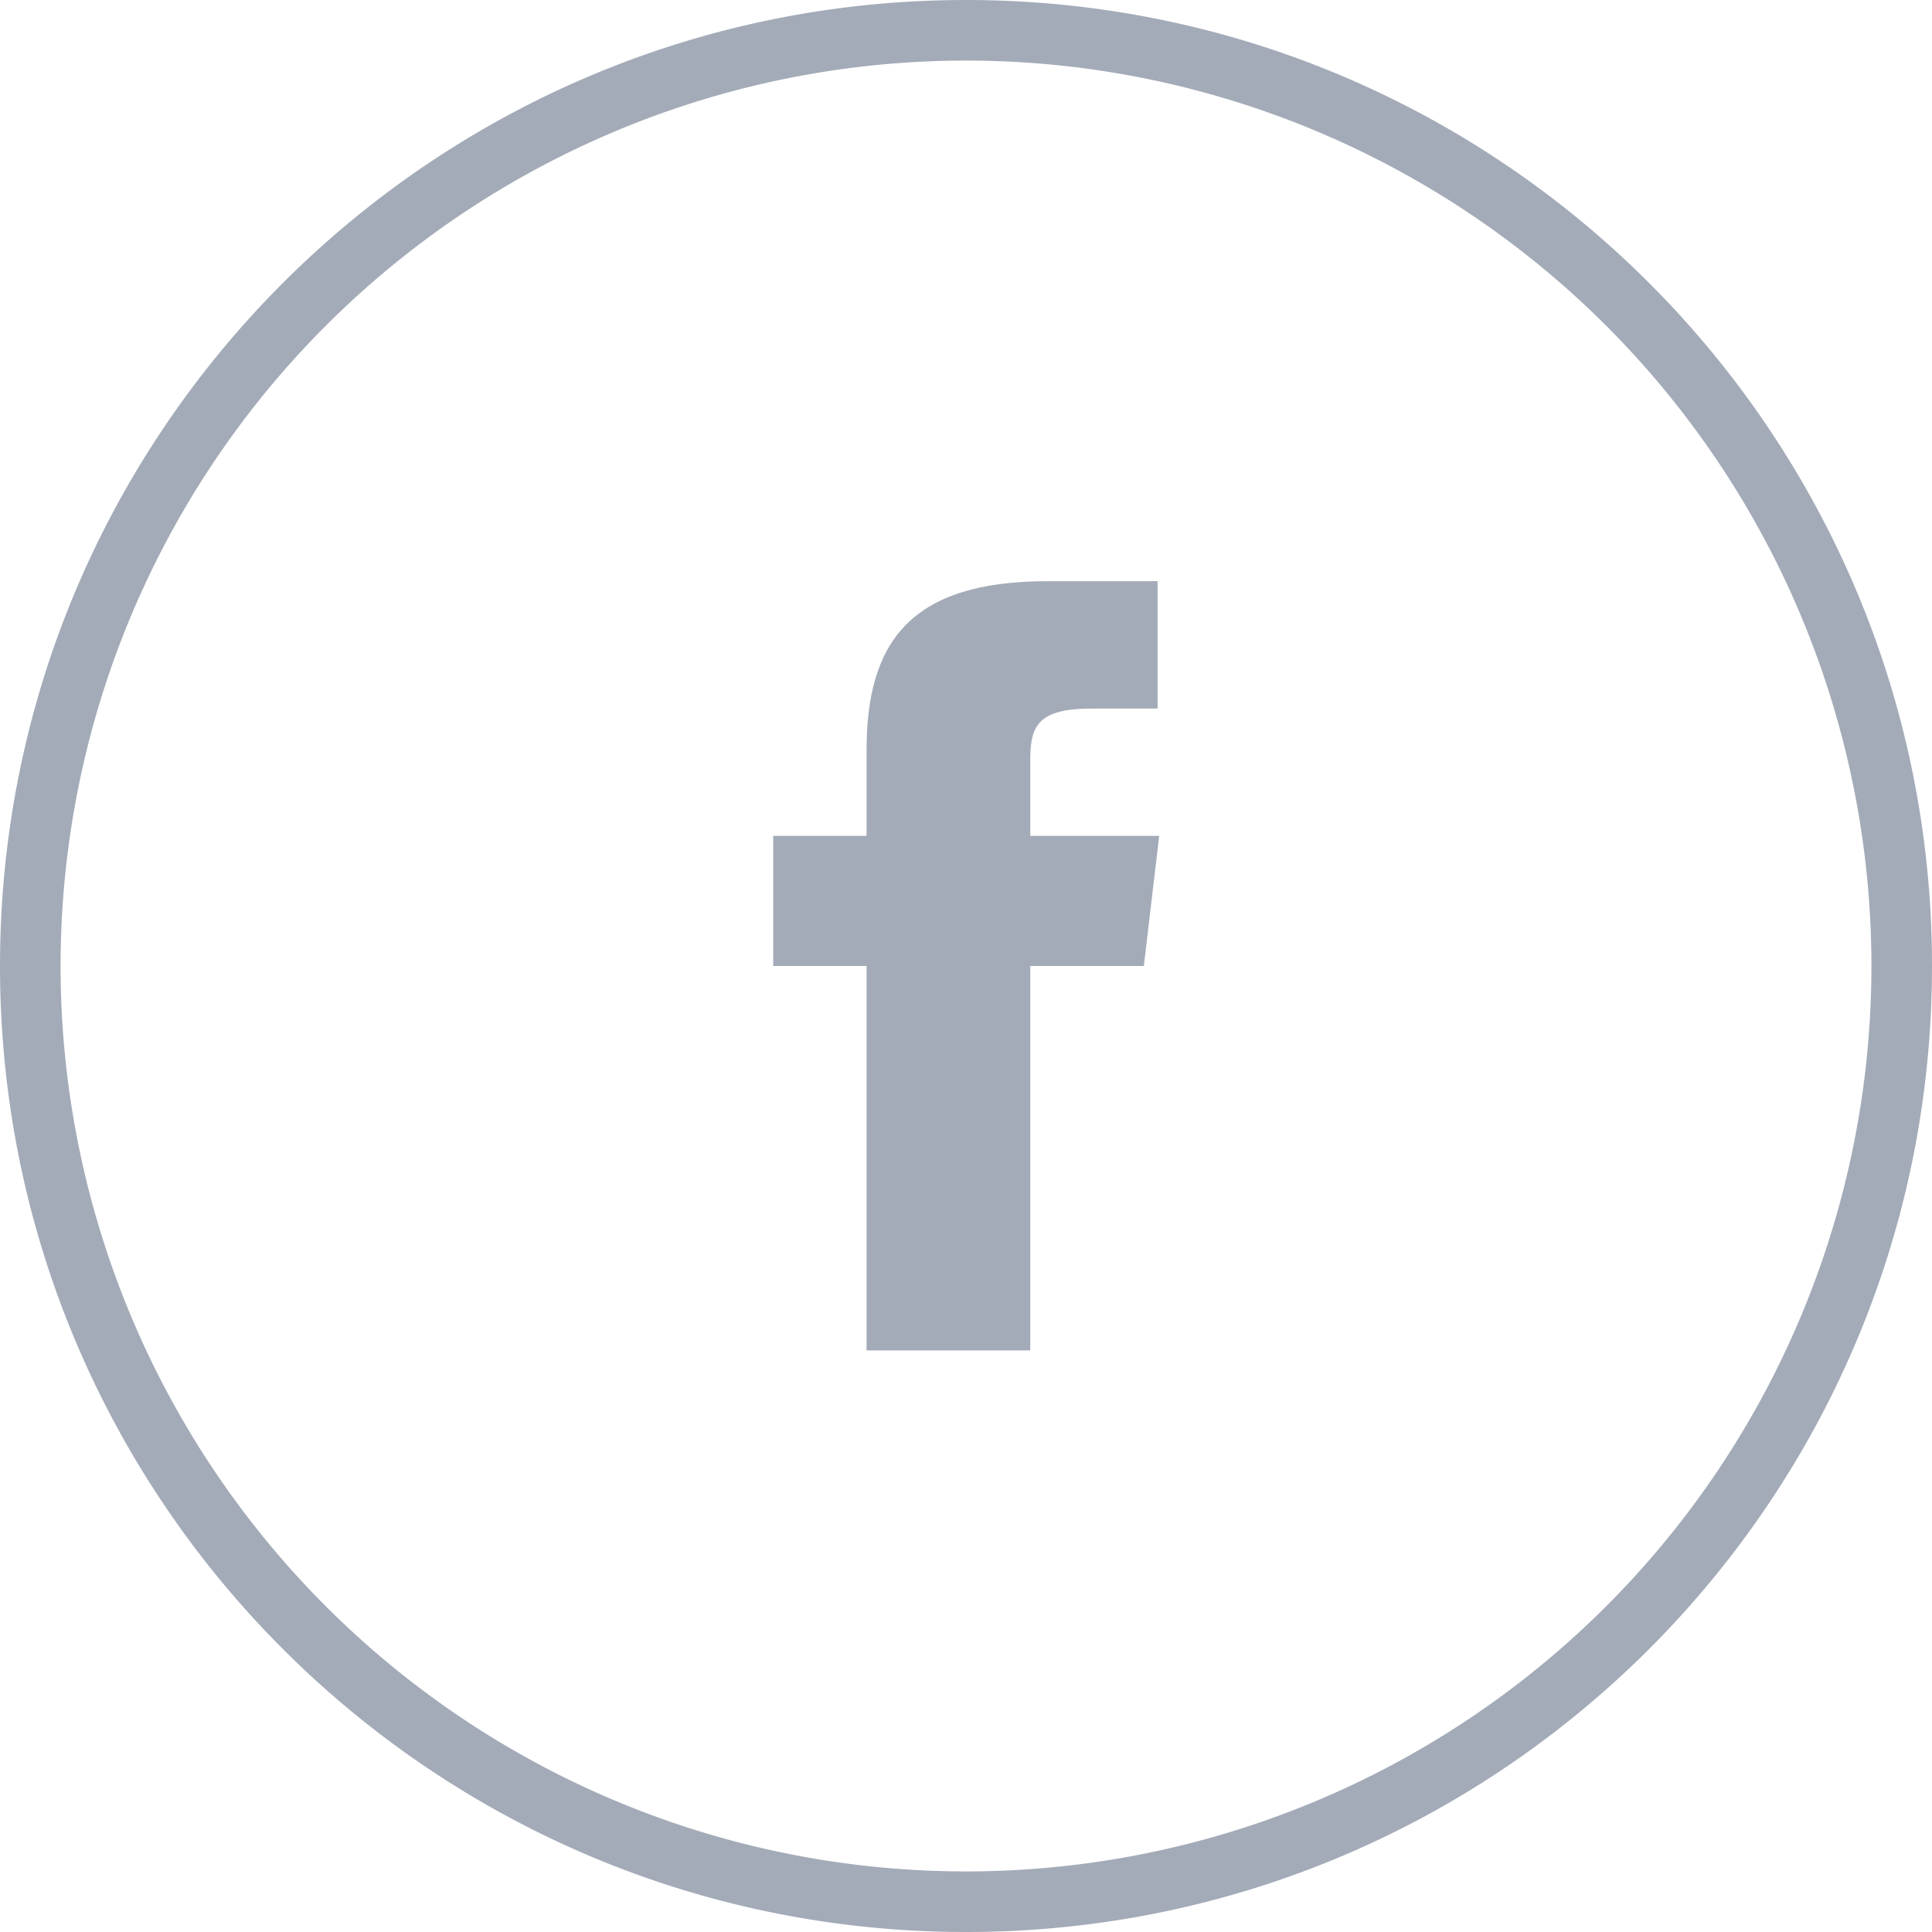 <?xml version="1.0" encoding="UTF-8"?> <svg xmlns="http://www.w3.org/2000/svg" viewBox="0 0 478 478"><title>Facebook</title><path d="M271.7,223.1V204.2c0-8.5,2.1-12.6,15.3-12.6h16.2V160.1H275.9c-33.9,0-44.7,15.1-44.7,41.8v21.2H208.1v32.2h23.1v95.1h40.5V255.3h28.1l3.8-32.2Z" transform="translate(-16.8 -16.3)" style="fill: #a3abb8"></path><path d="M255.8,16.3c-132,0-239,107-239,239s107,239,239,239,239-107,239-239S387.8,16.3,255.8,16.3ZM414.2,413.7A224,224,0,0,1,97.4,96.9,224,224,0,0,1,414.2,413.7Z" transform="translate(-16.8 -16.3)" style="fill: #a3abb8"></path></svg> 